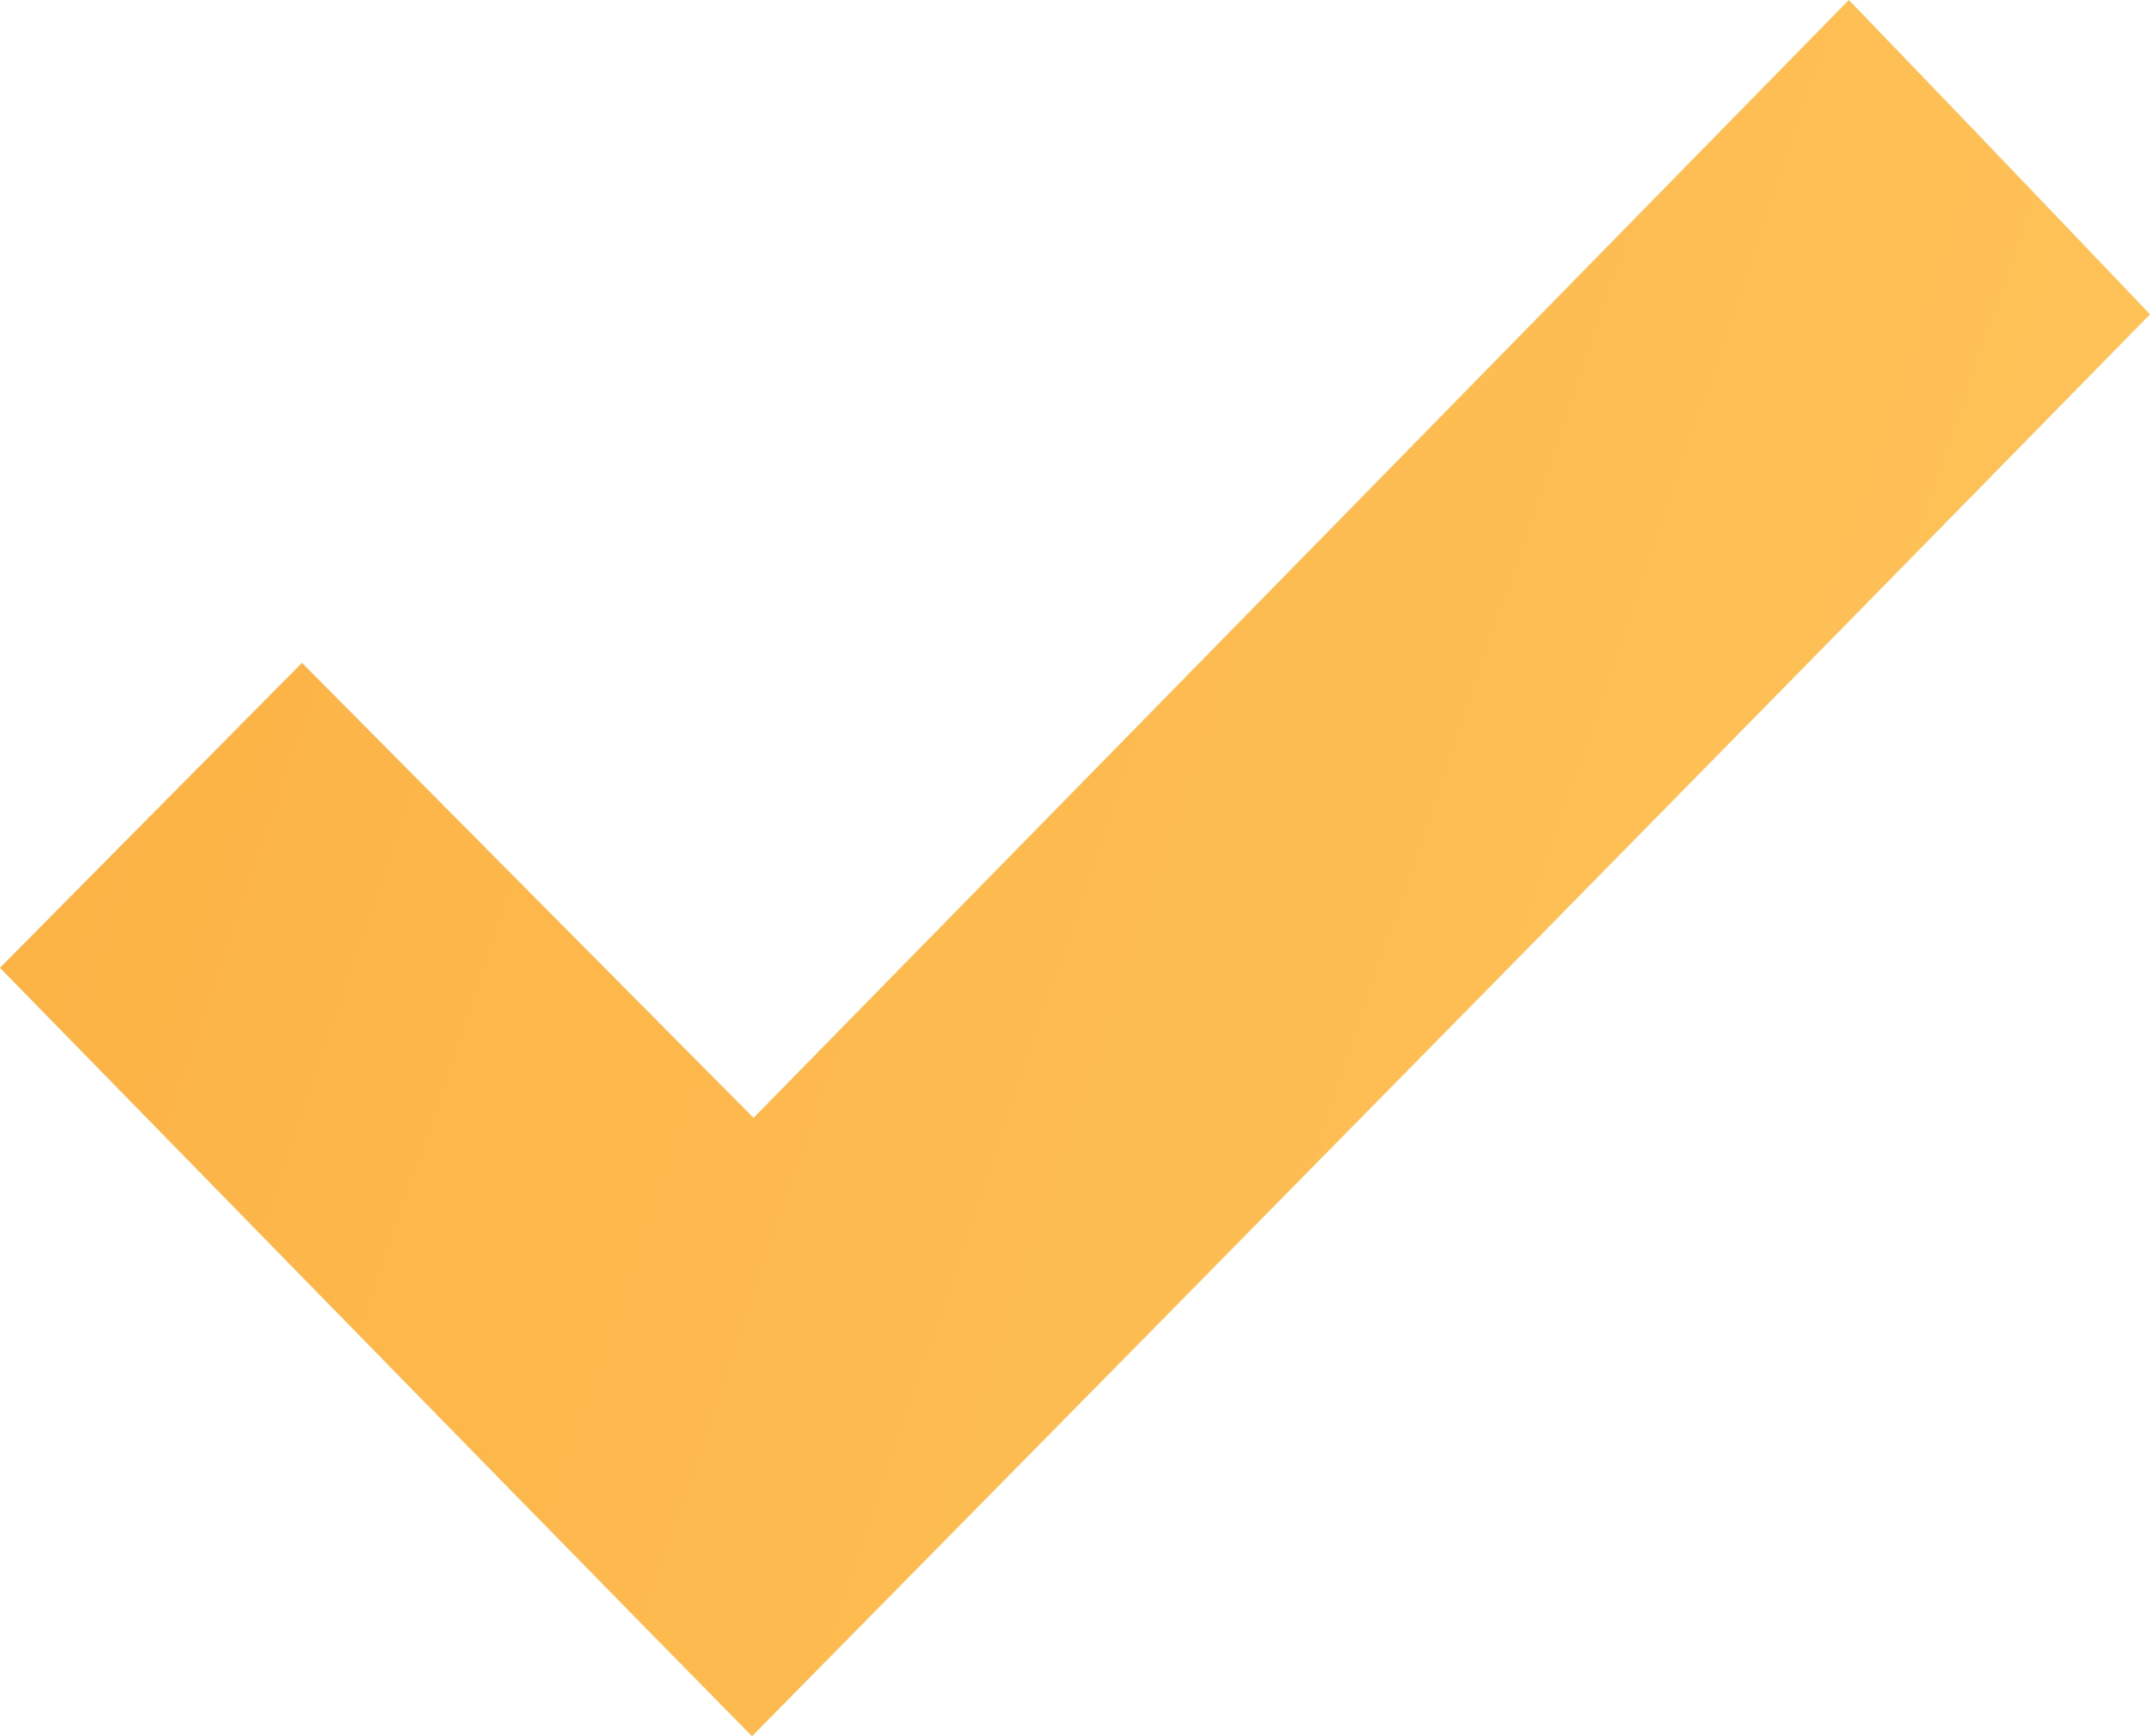 <svg width="26" height="21" viewBox="0 0 26 21" fill="none" xmlns="http://www.w3.org/2000/svg">
<path fill-rule="evenodd" clip-rule="evenodd" d="M15.736 6.761L9.113 13.521L6.382 10.77L3.652 8.018L1.826 9.862L0 11.706L3.412 15.198C5.289 17.119 7.335 19.21 7.959 19.845L9.094 21L13.845 16.177C16.458 13.524 20.262 9.654 22.298 7.578L26 3.802L24.951 2.703C24.374 2.098 23.555 1.243 23.13 0.802L22.358 0L15.736 6.761Z" fill="url(#paint0_linear_2_354)"/>
<defs>
<linearGradient id="paint0_linear_2_354" x1="-0.342" y1="13.713" x2="28.995" y2="23.708" gradientUnits="userSpaceOnUse">
<stop stop-color="#FCB346"/>
<stop offset="1" stop-color="#FFC85F"/>
</linearGradient>
</defs>
</svg>
